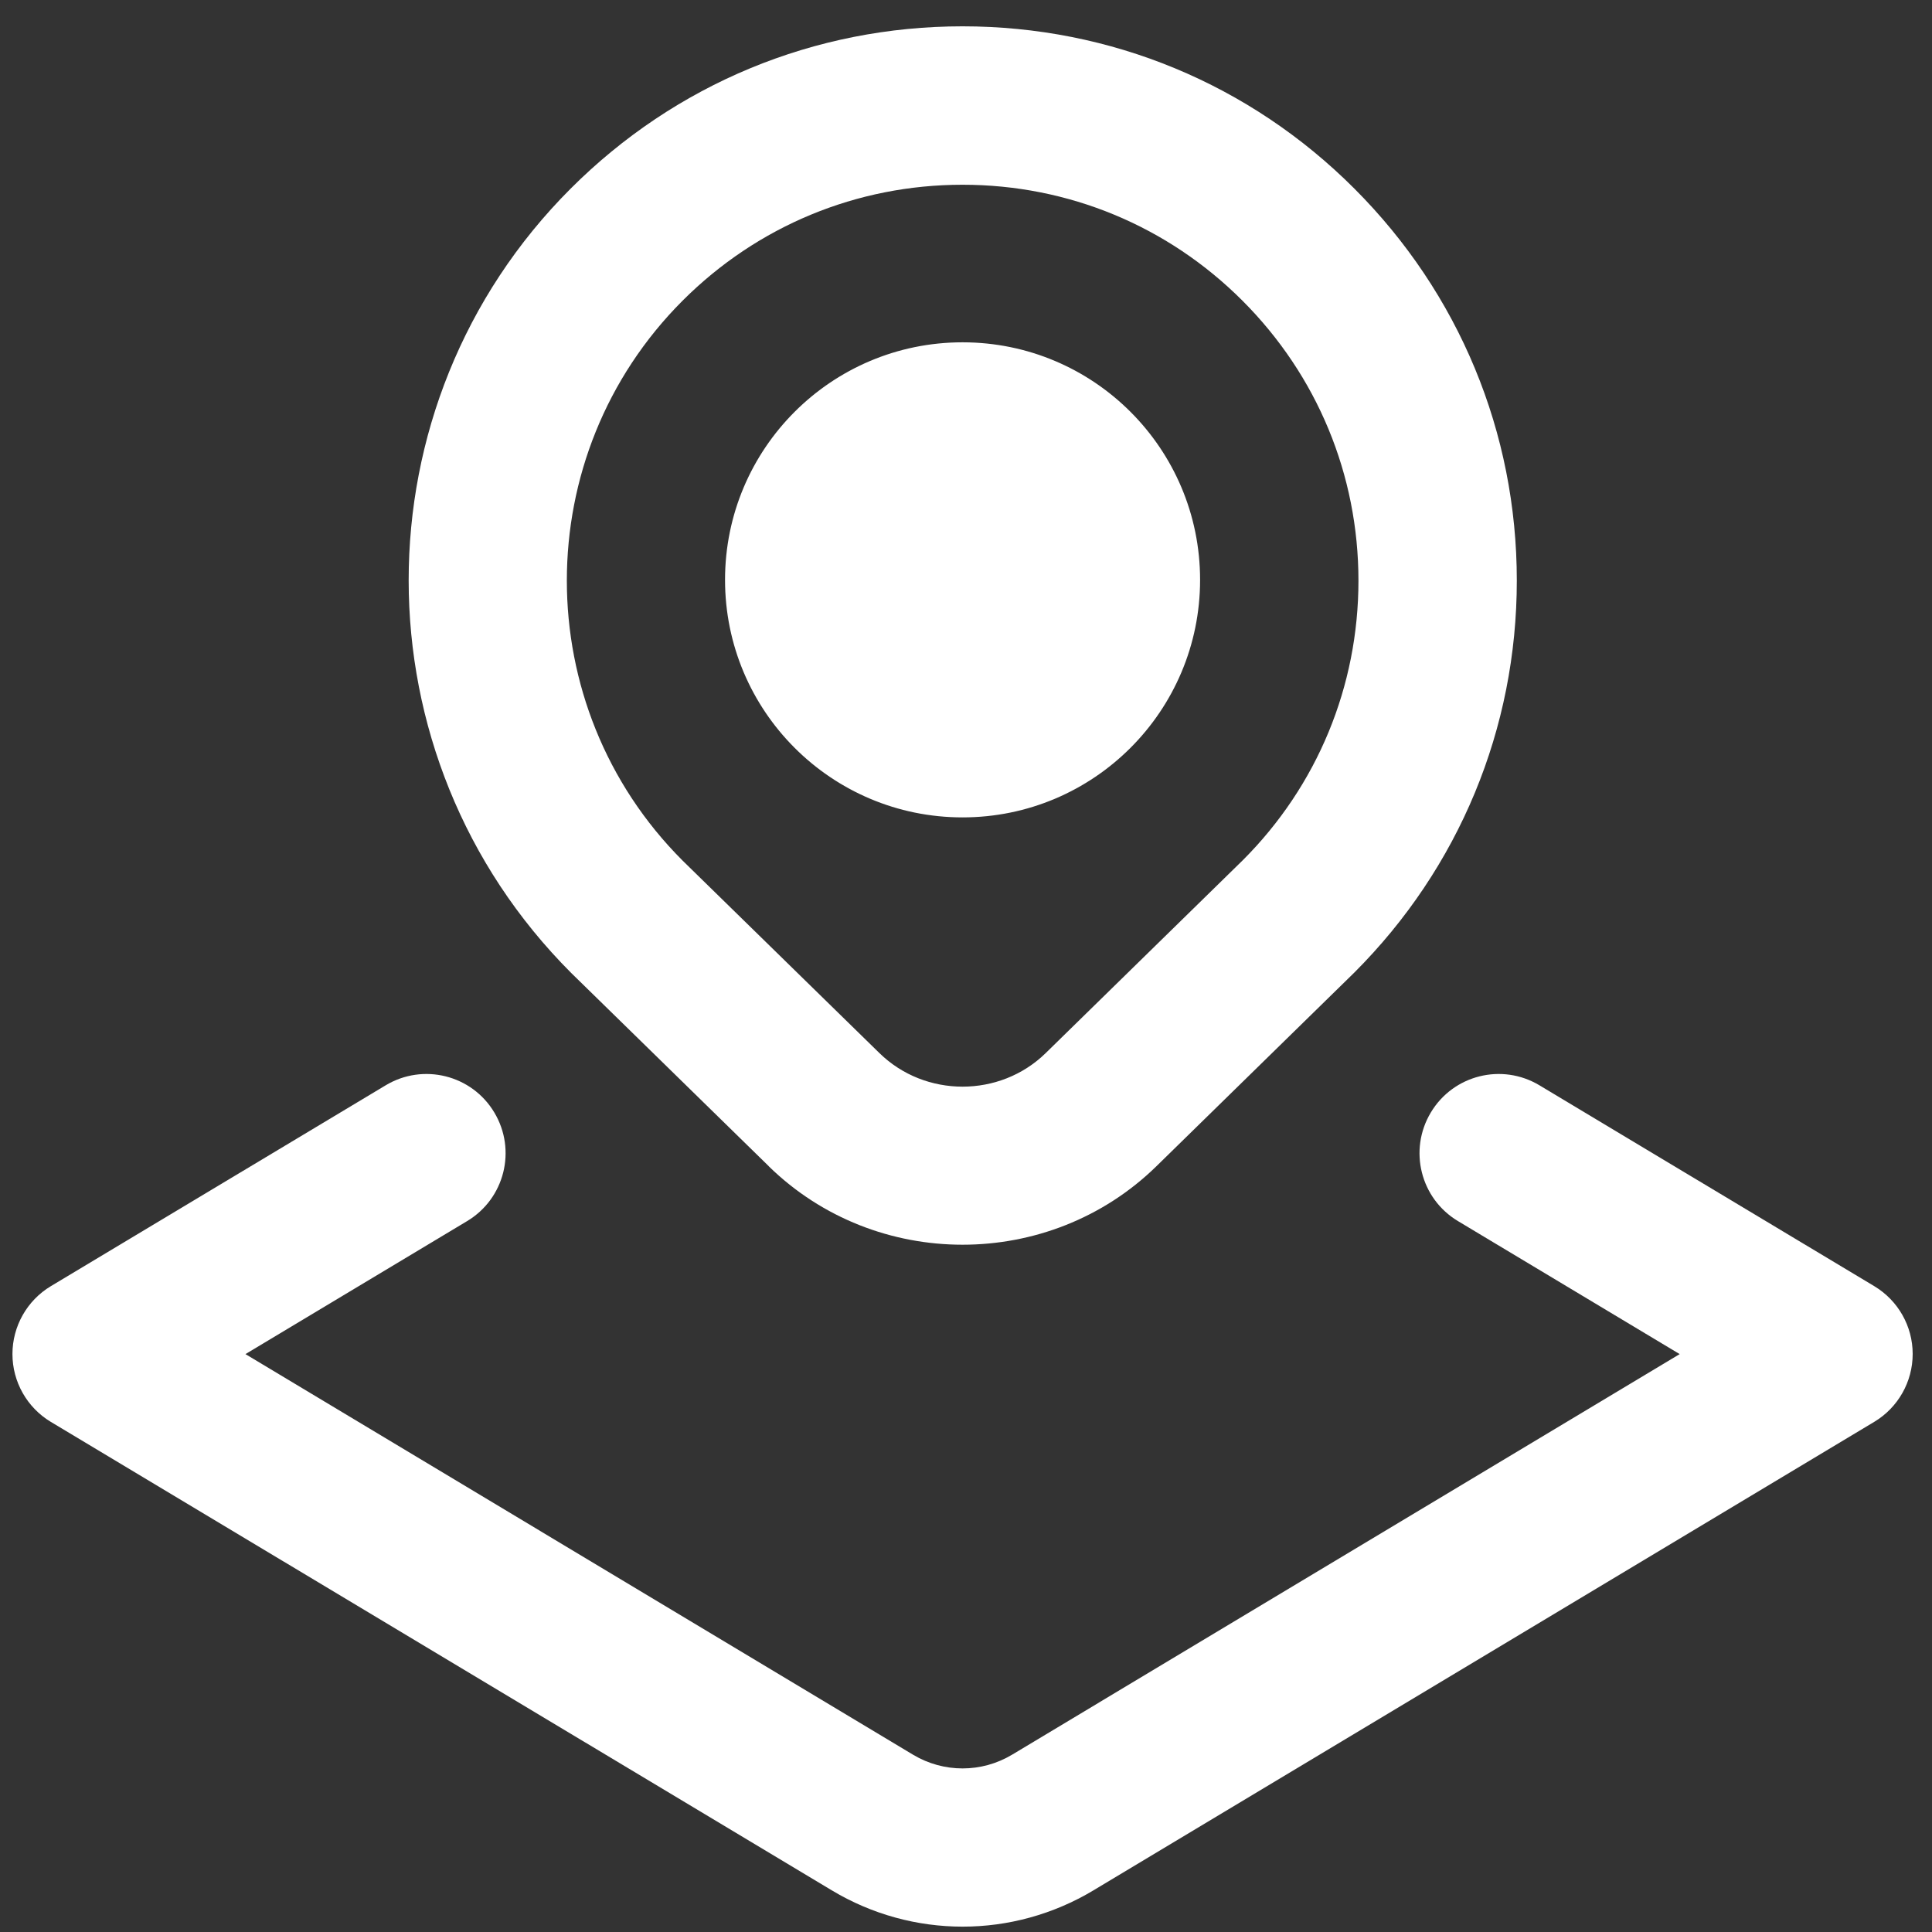 <svg width="61" height="61" viewBox="0 0 61 61" fill="none" xmlns="http://www.w3.org/2000/svg">
<rect x="0" y="0" width="61" height="61" fill="#333333" stroke="none"/>
<path d="M24.274 36.825C25.962 38.474 28.176 39.3 30.391 39.3C32.606 39.3 34.821 38.474 36.509 36.825L42.763 30.705C46.068 27.4 47.891 23.005 47.891 18.33C47.891 13.655 46.068 9.263 42.763 5.956C39.461 2.651 35.066 0.831 30.391 0.831C25.716 0.831 21.322 2.651 18.017 5.956C11.195 12.778 11.195 23.88 18.037 30.722L24.274 36.822V36.825ZM21.552 9.493C23.912 7.133 27.052 5.833 30.391 5.833C33.731 5.833 36.869 7.133 39.228 9.493C41.588 11.853 42.891 14.993 42.891 18.333C42.891 21.673 41.588 24.81 39.248 27.152L33.014 33.252C31.569 34.662 29.214 34.662 27.769 33.252L21.552 27.172C16.679 22.298 16.679 14.366 21.552 9.493ZM22.892 18.308C22.892 14.165 26.249 10.808 30.391 10.808C34.534 10.808 37.891 14.165 37.891 18.308C37.891 22.45 34.534 25.808 30.391 25.808C26.249 25.808 22.892 22.45 22.892 18.308ZM60.39 42.749C60.39 43.629 59.928 44.442 59.178 44.892L34.526 59.684C33.251 60.449 31.821 60.831 30.394 60.831C28.966 60.831 27.534 60.449 26.262 59.684L1.605 44.894C0.853 44.442 0.393 43.629 0.393 42.752C0.393 41.874 0.855 41.059 1.605 40.609L12.177 34.267C13.364 33.555 14.899 33.94 15.607 35.125C16.317 36.31 15.934 37.844 14.749 38.554L7.75 42.754L28.831 55.404C29.794 55.979 30.989 55.979 31.951 55.404L53.033 42.754L46.033 38.554C44.848 37.844 44.466 36.31 45.176 35.125C45.886 33.94 47.418 33.555 48.606 34.267L59.178 40.609C59.93 41.062 60.39 41.872 60.39 42.749Z" fill="white"/>
</svg>
